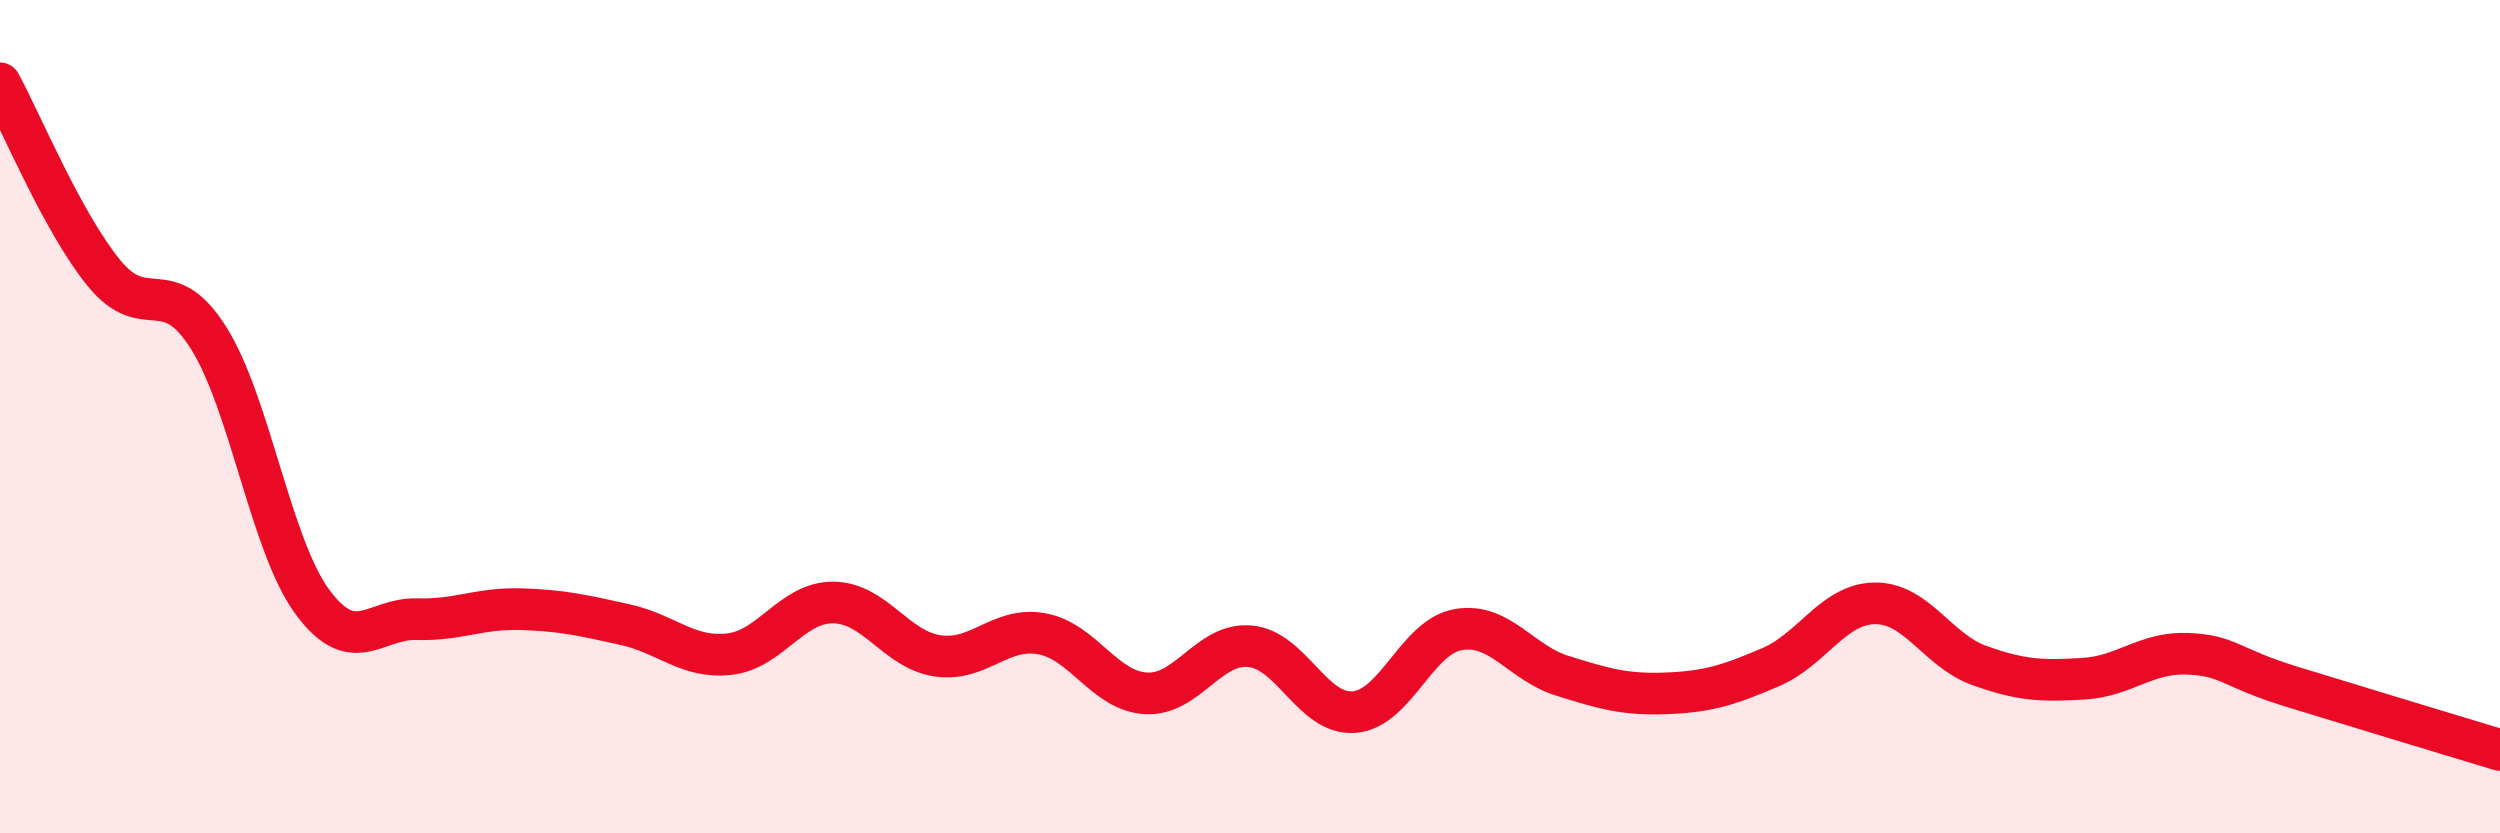 
    <svg width="60" height="20" viewBox="0 0 60 20" xmlns="http://www.w3.org/2000/svg">
      <path
        d="M 0,2 C 0.5,2.91 1.5,5.34 2.5,6.56 C 3.5,7.78 4,6.52 5,8.1 C 6,9.68 6.5,13.1 7.5,14.45 C 8.5,15.8 9,14.83 10,14.86 C 11,14.89 11.5,14.59 12.5,14.62 C 13.5,14.65 14,14.77 15,14.99 C 16,15.21 16.5,15.81 17.5,15.7 C 18.5,15.59 19,14.45 20,14.46 C 21,14.47 21.5,15.59 22.5,15.74 C 23.5,15.89 24,15.03 25,15.21 C 26,15.39 26.5,16.58 27.5,16.64 C 28.5,16.7 29,15.42 30,15.51 C 31,15.6 31.5,17.17 32.5,17.09 C 33.5,17.01 34,15.28 35,15.11 C 36,14.94 36.5,15.91 37.5,16.22 C 38.5,16.53 39,16.68 40,16.64 C 41,16.6 41.5,16.44 42.5,16.01 C 43.5,15.58 44,14.49 45,14.48 C 46,14.47 46.5,15.61 47.5,15.97 C 48.5,16.33 49,16.35 50,16.29 C 51,16.23 51.5,15.65 52.5,15.69 C 53.5,15.73 53.5,16.02 55,16.48 C 56.5,16.94 59,17.7 60,18L60 20L0 20Z"
        fill="#EB0A25"
        opacity="0.1"
        stroke-linecap="round"
        stroke-linejoin="round"
      />
      <path
        d="M 0,2 C 0.5,2.91 1.5,5.34 2.5,6.56 C 3.5,7.78 4,6.52 5,8.1 C 6,9.68 6.5,13.1 7.5,14.45 C 8.5,15.8 9,14.83 10,14.86 C 11,14.89 11.5,14.59 12.5,14.62 C 13.5,14.65 14,14.77 15,14.99 C 16,15.21 16.5,15.81 17.5,15.7 C 18.5,15.59 19,14.45 20,14.46 C 21,14.47 21.5,15.59 22.5,15.74 C 23.5,15.89 24,15.03 25,15.21 C 26,15.39 26.5,16.58 27.5,16.64 C 28.5,16.7 29,15.42 30,15.51 C 31,15.6 31.5,17.17 32.5,17.09 C 33.5,17.01 34,15.28 35,15.11 C 36,14.94 36.5,15.91 37.5,16.22 C 38.5,16.53 39,16.68 40,16.64 C 41,16.6 41.5,16.44 42.5,16.01 C 43.5,15.58 44,14.49 45,14.48 C 46,14.47 46.5,15.61 47.5,15.97 C 48.5,16.33 49,16.35 50,16.29 C 51,16.23 51.5,15.65 52.5,15.69 C 53.5,15.73 53.5,16.02 55,16.48 C 56.5,16.94 59,17.7 60,18"
        stroke="#EB0A25"
        stroke-width="1"
        fill="none"
        stroke-linecap="round"
        stroke-linejoin="round"
      />
    </svg>
  